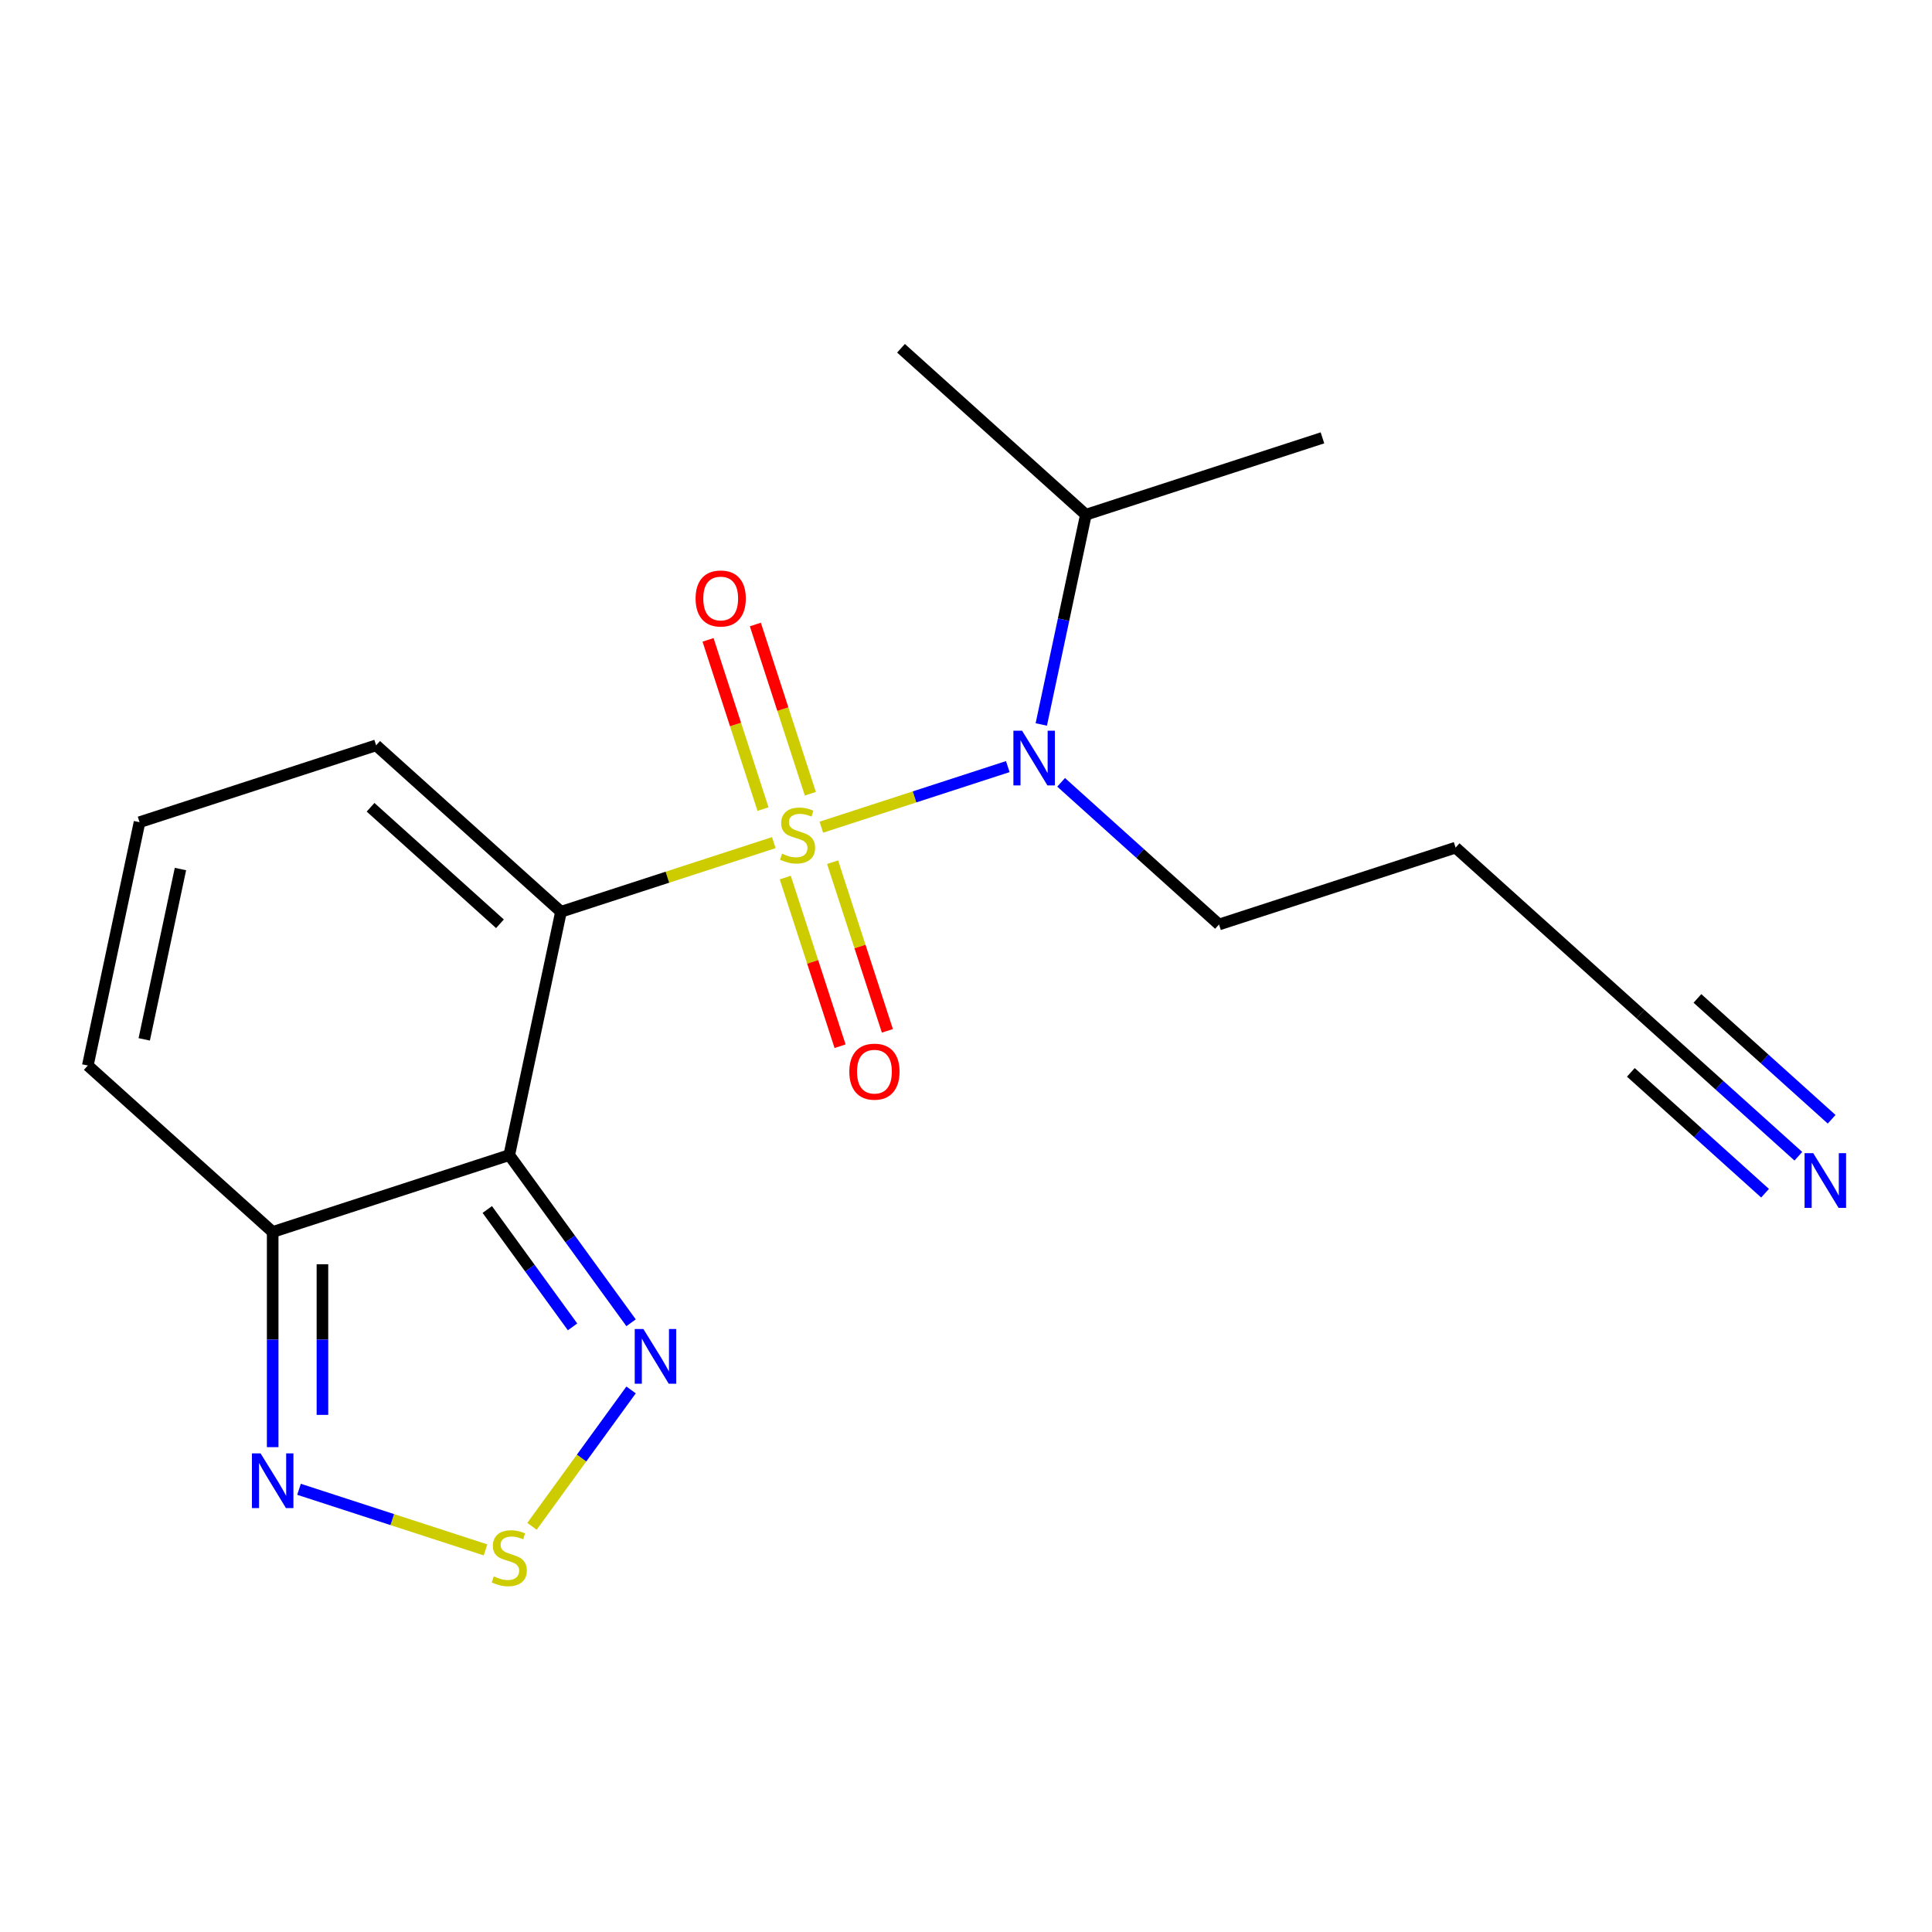 <?xml version='1.0' encoding='iso-8859-1'?>
<svg version='1.1' baseProfile='full'
              xmlns='http://www.w3.org/2000/svg'
                      xmlns:rdkit='http://www.rdkit.org/xml'
                      xmlns:xlink='http://www.w3.org/1999/xlink'
                  xml:space='preserve'
width='1000px' height='1000px' viewBox='0 0 1000 1000'>
<!-- END OF HEADER -->
<rect style='opacity:1.0;fill:#FFFFFF;stroke:none' width='1000' height='1000' x='0' y='0'> </rect>
<path class='bond-0' d='M 400.52,436.145 L 345.442,454.04' style='fill:none;fill-rule:evenodd;stroke:#CCCC00;stroke-width:6px;stroke-linecap:butt;stroke-linejoin:miter;stroke-opacity:1' />
<path class='bond-0' d='M 345.442,454.04 L 290.364,471.936' style='fill:none;fill-rule:evenodd;stroke:#000000;stroke-width:6px;stroke-linecap:butt;stroke-linejoin:miter;stroke-opacity:1' />
<path class='bond-2' d='M 425.118,428.152 L 473.378,412.472' style='fill:none;fill-rule:evenodd;stroke:#CCCC00;stroke-width:6px;stroke-linecap:butt;stroke-linejoin:miter;stroke-opacity:1' />
<path class='bond-2' d='M 473.378,412.472 L 521.638,396.791' style='fill:none;fill-rule:evenodd;stroke:#0000FF;stroke-width:6px;stroke-linecap:butt;stroke-linejoin:miter;stroke-opacity:1' />
<path class='bond-7' d='M 419.431,410.831 L 405.2,367.034' style='fill:none;fill-rule:evenodd;stroke:#CCCC00;stroke-width:6px;stroke-linecap:butt;stroke-linejoin:miter;stroke-opacity:1' />
<path class='bond-7' d='M 405.2,367.034 L 390.97,323.238' style='fill:none;fill-rule:evenodd;stroke:#FF0000;stroke-width:6px;stroke-linecap:butt;stroke-linejoin:miter;stroke-opacity:1' />
<path class='bond-7' d='M 394.94,418.788 L 380.709,374.992' style='fill:none;fill-rule:evenodd;stroke:#CCCC00;stroke-width:6px;stroke-linecap:butt;stroke-linejoin:miter;stroke-opacity:1' />
<path class='bond-7' d='M 380.709,374.992 L 366.479,331.195' style='fill:none;fill-rule:evenodd;stroke:#FF0000;stroke-width:6px;stroke-linecap:butt;stroke-linejoin:miter;stroke-opacity:1' />
<path class='bond-8' d='M 406.454,454.226 L 420.636,497.872' style='fill:none;fill-rule:evenodd;stroke:#CCCC00;stroke-width:6px;stroke-linecap:butt;stroke-linejoin:miter;stroke-opacity:1' />
<path class='bond-8' d='M 420.636,497.872 L 434.817,541.519' style='fill:none;fill-rule:evenodd;stroke:#FF0000;stroke-width:6px;stroke-linecap:butt;stroke-linejoin:miter;stroke-opacity:1' />
<path class='bond-8' d='M 430.945,446.268 L 445.127,489.915' style='fill:none;fill-rule:evenodd;stroke:#CCCC00;stroke-width:6px;stroke-linecap:butt;stroke-linejoin:miter;stroke-opacity:1' />
<path class='bond-8' d='M 445.127,489.915 L 459.308,533.561' style='fill:none;fill-rule:evenodd;stroke:#FF0000;stroke-width:6px;stroke-linecap:butt;stroke-linejoin:miter;stroke-opacity:1' />
<path class='bond-1' d='M 290.364,471.936 L 263.594,597.879' style='fill:none;fill-rule:evenodd;stroke:#000000;stroke-width:6px;stroke-linecap:butt;stroke-linejoin:miter;stroke-opacity:1' />
<path class='bond-10' d='M 290.364,471.936 L 194.679,385.781' style='fill:none;fill-rule:evenodd;stroke:#000000;stroke-width:6px;stroke-linecap:butt;stroke-linejoin:miter;stroke-opacity:1' />
<path class='bond-10' d='M 258.78,478.15 L 191.801,417.842' style='fill:none;fill-rule:evenodd;stroke:#000000;stroke-width:6px;stroke-linecap:butt;stroke-linejoin:miter;stroke-opacity:1' />
<path class='bond-3' d='M 263.594,597.879 L 295.121,641.273' style='fill:none;fill-rule:evenodd;stroke:#000000;stroke-width:6px;stroke-linecap:butt;stroke-linejoin:miter;stroke-opacity:1' />
<path class='bond-3' d='M 295.121,641.273 L 326.649,684.667' style='fill:none;fill-rule:evenodd;stroke:#0000FF;stroke-width:6px;stroke-linecap:butt;stroke-linejoin:miter;stroke-opacity:1' />
<path class='bond-3' d='M 252.219,626.034 L 274.288,656.409' style='fill:none;fill-rule:evenodd;stroke:#000000;stroke-width:6px;stroke-linecap:butt;stroke-linejoin:miter;stroke-opacity:1' />
<path class='bond-3' d='M 274.288,656.409 L 296.357,686.785' style='fill:none;fill-rule:evenodd;stroke:#0000FF;stroke-width:6px;stroke-linecap:butt;stroke-linejoin:miter;stroke-opacity:1' />
<path class='bond-4' d='M 263.594,597.879 L 141.139,637.667' style='fill:none;fill-rule:evenodd;stroke:#000000;stroke-width:6px;stroke-linecap:butt;stroke-linejoin:miter;stroke-opacity:1' />
<path class='bond-14' d='M 538.968,374.981 L 550.506,320.699' style='fill:none;fill-rule:evenodd;stroke:#0000FF;stroke-width:6px;stroke-linecap:butt;stroke-linejoin:miter;stroke-opacity:1' />
<path class='bond-14' d='M 550.506,320.699 L 562.044,266.417' style='fill:none;fill-rule:evenodd;stroke:#000000;stroke-width:6px;stroke-linecap:butt;stroke-linejoin:miter;stroke-opacity:1' />
<path class='bond-16' d='M 549.233,404.929 L 590.096,441.722' style='fill:none;fill-rule:evenodd;stroke:#0000FF;stroke-width:6px;stroke-linecap:butt;stroke-linejoin:miter;stroke-opacity:1' />
<path class='bond-16' d='M 590.096,441.722 L 630.959,478.515' style='fill:none;fill-rule:evenodd;stroke:#000000;stroke-width:6px;stroke-linecap:butt;stroke-linejoin:miter;stroke-opacity:1' />
<path class='bond-5' d='M 326.649,719.424 L 301.002,754.724' style='fill:none;fill-rule:evenodd;stroke:#0000FF;stroke-width:6px;stroke-linecap:butt;stroke-linejoin:miter;stroke-opacity:1' />
<path class='bond-5' d='M 301.002,754.724 L 275.356,790.023' style='fill:none;fill-rule:evenodd;stroke:#CCCC00;stroke-width:6px;stroke-linecap:butt;stroke-linejoin:miter;stroke-opacity:1' />
<path class='bond-6' d='M 141.139,637.667 L 141.139,693.356' style='fill:none;fill-rule:evenodd;stroke:#000000;stroke-width:6px;stroke-linecap:butt;stroke-linejoin:miter;stroke-opacity:1' />
<path class='bond-6' d='M 141.139,693.356 L 141.139,749.045' style='fill:none;fill-rule:evenodd;stroke:#0000FF;stroke-width:6px;stroke-linecap:butt;stroke-linejoin:miter;stroke-opacity:1' />
<path class='bond-6' d='M 166.891,654.374 L 166.891,693.356' style='fill:none;fill-rule:evenodd;stroke:#000000;stroke-width:6px;stroke-linecap:butt;stroke-linejoin:miter;stroke-opacity:1' />
<path class='bond-6' d='M 166.891,693.356 L 166.891,732.338' style='fill:none;fill-rule:evenodd;stroke:#0000FF;stroke-width:6px;stroke-linecap:butt;stroke-linejoin:miter;stroke-opacity:1' />
<path class='bond-19' d='M 141.139,637.667 L 45.455,551.512' style='fill:none;fill-rule:evenodd;stroke:#000000;stroke-width:6px;stroke-linecap:butt;stroke-linejoin:miter;stroke-opacity:1' />
<path class='bond-20' d='M 251.295,802.216 L 203.035,786.535' style='fill:none;fill-rule:evenodd;stroke:#CCCC00;stroke-width:6px;stroke-linecap:butt;stroke-linejoin:miter;stroke-opacity:1' />
<path class='bond-20' d='M 203.035,786.535 L 154.775,770.854' style='fill:none;fill-rule:evenodd;stroke:#0000FF;stroke-width:6px;stroke-linecap:butt;stroke-linejoin:miter;stroke-opacity:1' />
<path class='bond-9' d='M 930.824,598.469 L 889.961,561.676' style='fill:none;fill-rule:evenodd;stroke:#0000FF;stroke-width:6px;stroke-linecap:butt;stroke-linejoin:miter;stroke-opacity:1' />
<path class='bond-9' d='M 889.961,561.676 L 849.098,524.882' style='fill:none;fill-rule:evenodd;stroke:#000000;stroke-width:6px;stroke-linecap:butt;stroke-linejoin:miter;stroke-opacity:1' />
<path class='bond-9' d='M 948.055,579.332 L 913.322,548.058' style='fill:none;fill-rule:evenodd;stroke:#0000FF;stroke-width:6px;stroke-linecap:butt;stroke-linejoin:miter;stroke-opacity:1' />
<path class='bond-9' d='M 913.322,548.058 L 878.588,516.783' style='fill:none;fill-rule:evenodd;stroke:#000000;stroke-width:6px;stroke-linecap:butt;stroke-linejoin:miter;stroke-opacity:1' />
<path class='bond-9' d='M 913.593,617.606 L 878.86,586.331' style='fill:none;fill-rule:evenodd;stroke:#0000FF;stroke-width:6px;stroke-linecap:butt;stroke-linejoin:miter;stroke-opacity:1' />
<path class='bond-9' d='M 878.86,586.331 L 844.126,555.057' style='fill:none;fill-rule:evenodd;stroke:#000000;stroke-width:6px;stroke-linecap:butt;stroke-linejoin:miter;stroke-opacity:1' />
<path class='bond-12' d='M 194.679,385.781 L 72.225,425.569' style='fill:none;fill-rule:evenodd;stroke:#000000;stroke-width:6px;stroke-linecap:butt;stroke-linejoin:miter;stroke-opacity:1' />
<path class='bond-11' d='M 849.098,524.882 L 753.413,438.727' style='fill:none;fill-rule:evenodd;stroke:#000000;stroke-width:6px;stroke-linecap:butt;stroke-linejoin:miter;stroke-opacity:1' />
<path class='bond-13' d='M 72.225,425.569 L 45.455,551.512' style='fill:none;fill-rule:evenodd;stroke:#000000;stroke-width:6px;stroke-linecap:butt;stroke-linejoin:miter;stroke-opacity:1' />
<path class='bond-13' d='M 93.398,449.815 L 74.659,537.975' style='fill:none;fill-rule:evenodd;stroke:#000000;stroke-width:6px;stroke-linecap:butt;stroke-linejoin:miter;stroke-opacity:1' />
<path class='bond-17' d='M 562.044,266.417 L 684.499,226.629' style='fill:none;fill-rule:evenodd;stroke:#000000;stroke-width:6px;stroke-linecap:butt;stroke-linejoin:miter;stroke-opacity:1' />
<path class='bond-18' d='M 562.044,266.417 L 466.359,180.262' style='fill:none;fill-rule:evenodd;stroke:#000000;stroke-width:6px;stroke-linecap:butt;stroke-linejoin:miter;stroke-opacity:1' />
<path class='bond-15' d='M 753.413,438.727 L 630.959,478.515' style='fill:none;fill-rule:evenodd;stroke:#000000;stroke-width:6px;stroke-linecap:butt;stroke-linejoin:miter;stroke-opacity:1' />
<path  class='atom-0' d='M 404.819 441.868
Q 405.139 441.988, 406.459 442.548
Q 407.779 443.108, 409.219 443.468
Q 410.699 443.788, 412.139 443.788
Q 414.819 443.788, 416.379 442.508
Q 417.939 441.188, 417.939 438.908
Q 417.939 437.348, 417.139 436.388
Q 416.379 435.428, 415.179 434.908
Q 413.979 434.388, 411.979 433.788
Q 409.459 433.028, 407.939 432.308
Q 406.459 431.588, 405.379 430.068
Q 404.339 428.548, 404.339 425.988
Q 404.339 422.428, 406.739 420.228
Q 409.179 418.028, 413.979 418.028
Q 417.259 418.028, 420.979 419.588
L 420.059 422.668
Q 416.659 421.268, 414.099 421.268
Q 411.339 421.268, 409.819 422.428
Q 408.299 423.548, 408.339 425.508
Q 408.339 427.028, 409.099 427.948
Q 409.899 428.868, 411.019 429.388
Q 412.179 429.908, 414.099 430.508
Q 416.659 431.308, 418.179 432.108
Q 419.699 432.908, 420.779 434.548
Q 421.899 436.148, 421.899 438.908
Q 421.899 442.828, 419.259 444.948
Q 416.659 447.028, 412.299 447.028
Q 409.779 447.028, 407.859 446.468
Q 405.979 445.948, 403.739 445.028
L 404.819 441.868
' fill='#CCCC00'/>
<path  class='atom-3' d='M 529.014 378.2
L 538.294 393.2
Q 539.214 394.68, 540.694 397.36
Q 542.174 400.04, 542.254 400.2
L 542.254 378.2
L 546.014 378.2
L 546.014 406.52
L 542.134 406.52
L 532.174 390.12
Q 531.014 388.2, 529.774 386
Q 528.574 383.8, 528.214 383.12
L 528.214 406.52
L 524.534 406.52
L 524.534 378.2
L 529.014 378.2
' fill='#0000FF'/>
<path  class='atom-4' d='M 333.015 687.886
L 342.295 702.886
Q 343.215 704.366, 344.695 707.046
Q 346.175 709.726, 346.255 709.886
L 346.255 687.886
L 350.015 687.886
L 350.015 716.206
L 346.135 716.206
L 336.175 699.806
Q 335.015 697.886, 333.775 695.686
Q 332.575 693.486, 332.215 692.806
L 332.215 716.206
L 328.535 716.206
L 328.535 687.886
L 333.015 687.886
' fill='#0000FF'/>
<path  class='atom-6' d='M 255.594 815.932
Q 255.914 816.052, 257.234 816.612
Q 258.554 817.172, 259.994 817.532
Q 261.474 817.852, 262.914 817.852
Q 265.594 817.852, 267.154 816.572
Q 268.714 815.252, 268.714 812.972
Q 268.714 811.412, 267.914 810.452
Q 267.154 809.492, 265.954 808.972
Q 264.754 808.452, 262.754 807.852
Q 260.234 807.092, 258.714 806.372
Q 257.234 805.652, 256.154 804.132
Q 255.114 802.612, 255.114 800.052
Q 255.114 796.492, 257.514 794.292
Q 259.954 792.092, 264.754 792.092
Q 268.034 792.092, 271.754 793.652
L 270.834 796.732
Q 267.434 795.332, 264.874 795.332
Q 262.114 795.332, 260.594 796.492
Q 259.074 797.612, 259.114 799.572
Q 259.114 801.092, 259.874 802.012
Q 260.674 802.932, 261.794 803.452
Q 262.954 803.972, 264.874 804.572
Q 267.434 805.372, 268.954 806.172
Q 270.474 806.972, 271.554 808.612
Q 272.674 810.212, 272.674 812.972
Q 272.674 816.892, 270.034 819.012
Q 267.434 821.092, 263.074 821.092
Q 260.554 821.092, 258.634 820.532
Q 256.754 820.012, 254.514 819.092
L 255.594 815.932
' fill='#CCCC00'/>
<path  class='atom-7' d='M 134.879 752.264
L 144.159 767.264
Q 145.079 768.744, 146.559 771.424
Q 148.039 774.104, 148.119 774.264
L 148.119 752.264
L 151.879 752.264
L 151.879 780.584
L 147.999 780.584
L 138.039 764.184
Q 136.879 762.264, 135.639 760.064
Q 134.439 757.864, 134.079 757.184
L 134.079 780.584
L 130.399 780.584
L 130.399 752.264
L 134.879 752.264
' fill='#0000FF'/>
<path  class='atom-8' d='M 360.031 309.774
Q 360.031 302.974, 363.391 299.174
Q 366.751 295.374, 373.031 295.374
Q 379.311 295.374, 382.671 299.174
Q 386.031 302.974, 386.031 309.774
Q 386.031 316.654, 382.631 320.574
Q 379.231 324.454, 373.031 324.454
Q 366.791 324.454, 363.391 320.574
Q 360.031 316.694, 360.031 309.774
M 373.031 321.254
Q 377.351 321.254, 379.671 318.374
Q 382.031 315.454, 382.031 309.774
Q 382.031 304.214, 379.671 301.414
Q 377.351 298.574, 373.031 298.574
Q 368.711 298.574, 366.351 301.374
Q 364.031 304.174, 364.031 309.774
Q 364.031 315.494, 366.351 318.374
Q 368.711 321.254, 373.031 321.254
' fill='#FF0000'/>
<path  class='atom-9' d='M 439.607 554.683
Q 439.607 547.883, 442.967 544.083
Q 446.327 540.283, 452.607 540.283
Q 458.887 540.283, 462.247 544.083
Q 465.607 547.883, 465.607 554.683
Q 465.607 561.563, 462.207 565.483
Q 458.807 569.363, 452.607 569.363
Q 446.367 569.363, 442.967 565.483
Q 439.607 561.603, 439.607 554.683
M 452.607 566.163
Q 456.927 566.163, 459.247 563.283
Q 461.607 560.363, 461.607 554.683
Q 461.607 549.123, 459.247 546.323
Q 456.927 543.483, 452.607 543.483
Q 448.287 543.483, 445.927 546.283
Q 443.607 549.083, 443.607 554.683
Q 443.607 560.403, 445.927 563.283
Q 448.287 566.163, 452.607 566.163
' fill='#FF0000'/>
<path  class='atom-10' d='M 938.523 596.877
L 947.803 611.877
Q 948.723 613.357, 950.203 616.037
Q 951.683 618.717, 951.763 618.877
L 951.763 596.877
L 955.523 596.877
L 955.523 625.197
L 951.643 625.197
L 941.683 608.797
Q 940.523 606.877, 939.283 604.677
Q 938.083 602.477, 937.723 601.797
L 937.723 625.197
L 934.043 625.197
L 934.043 596.877
L 938.523 596.877
' fill='#0000FF'/>
</svg>
